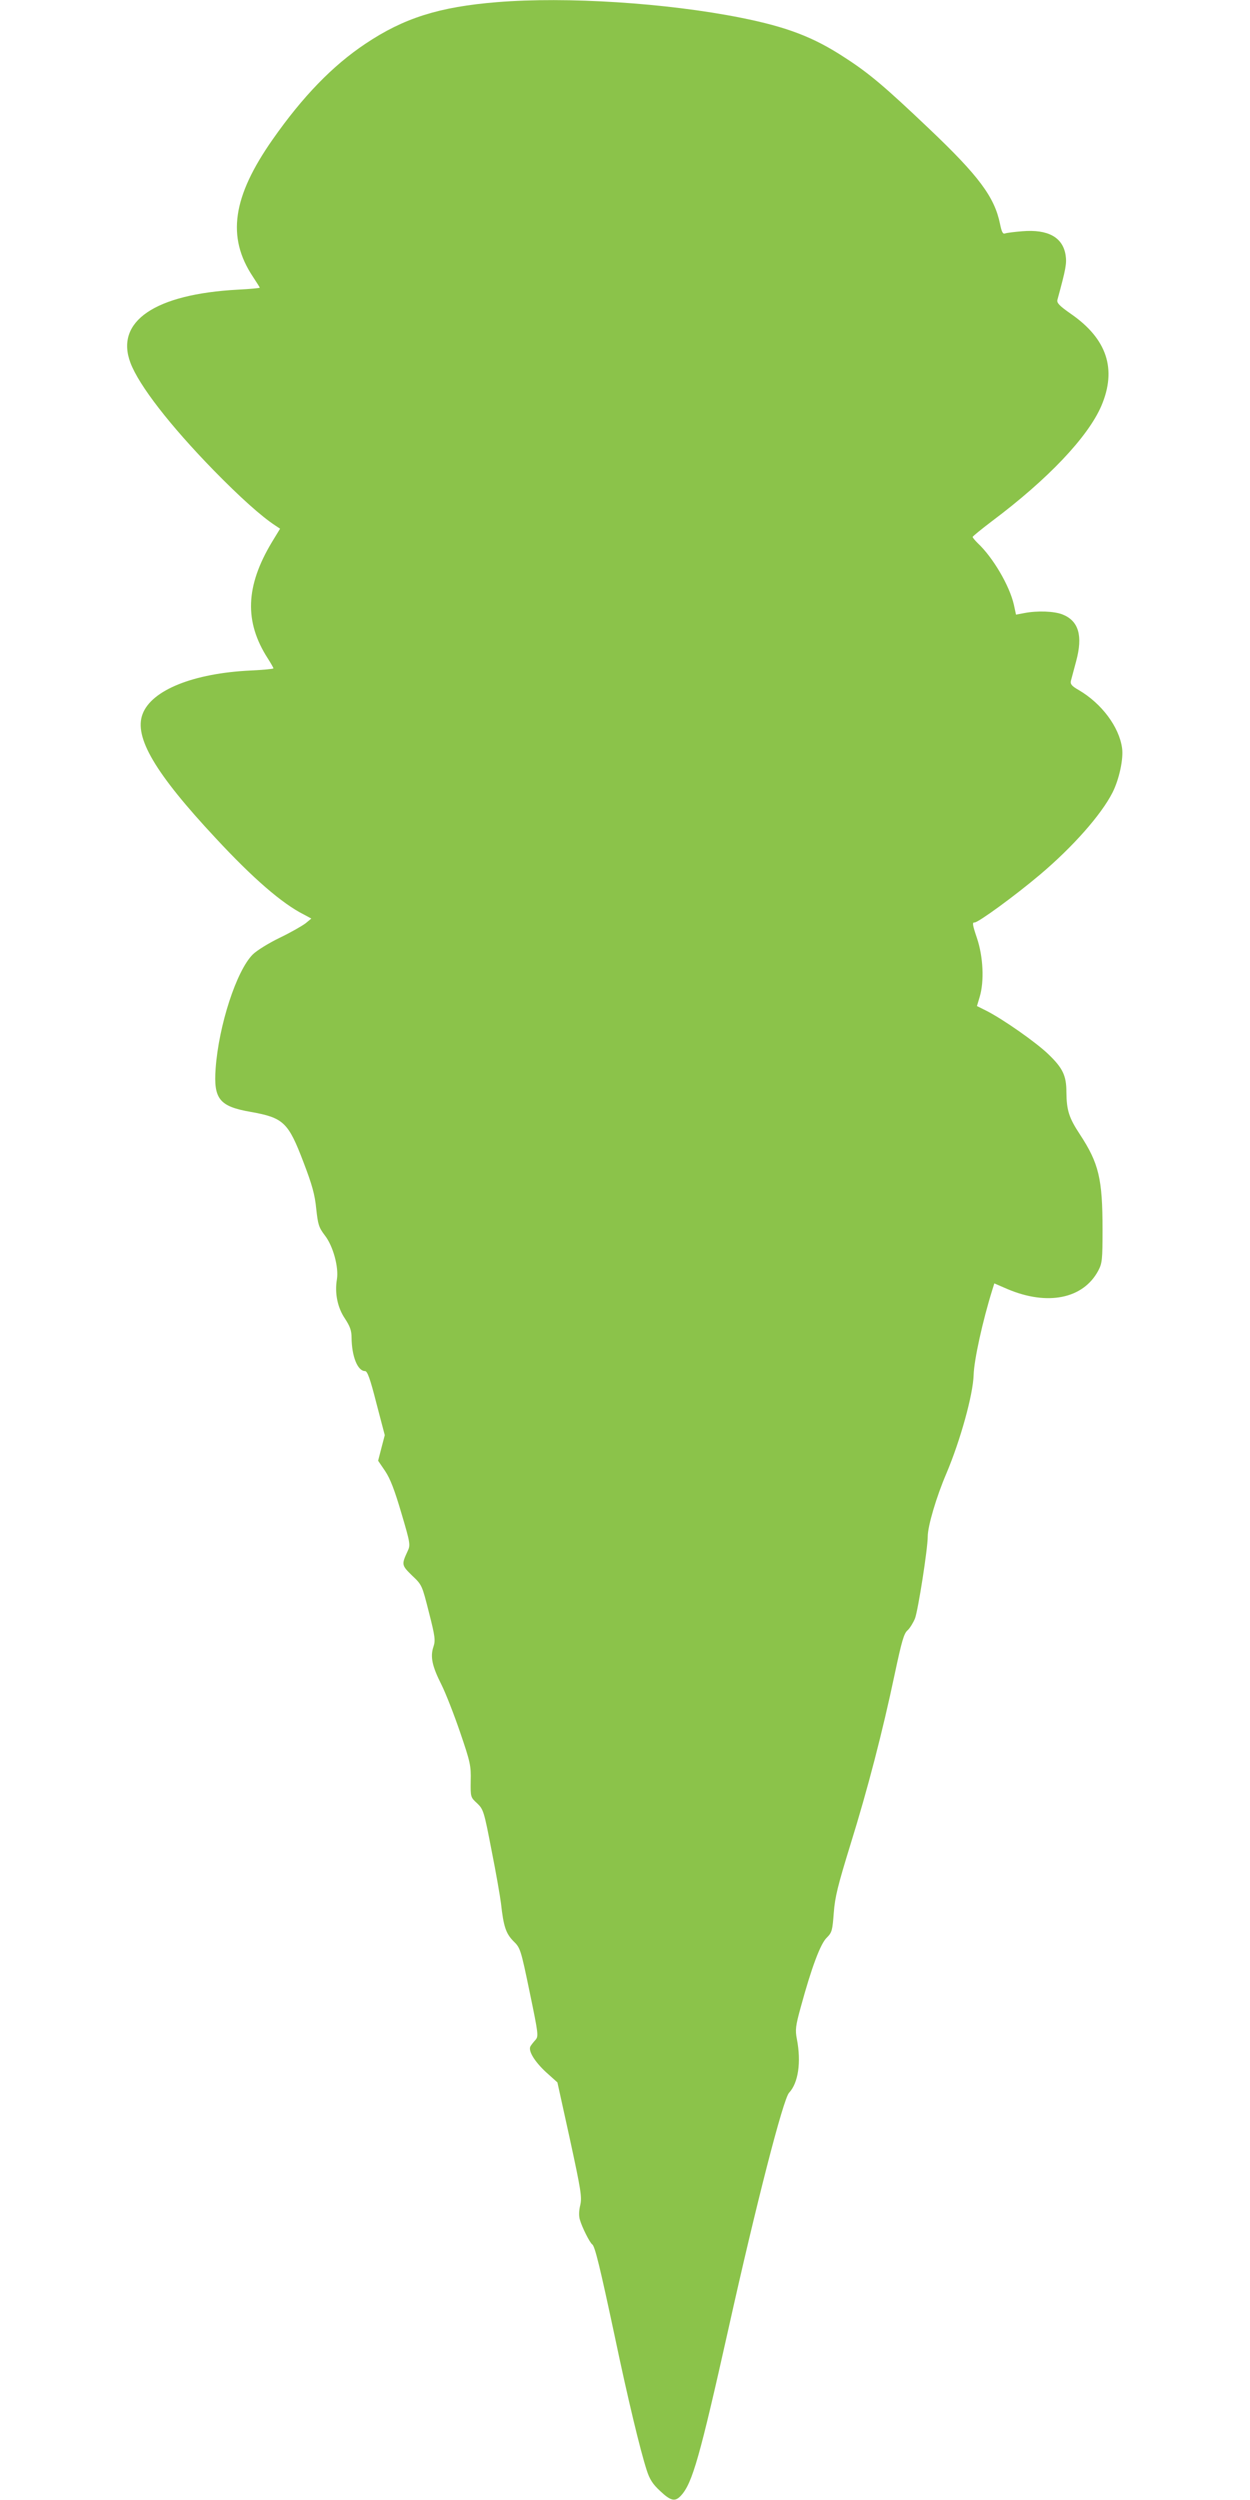 <?xml version="1.0" standalone="no"?>
<!DOCTYPE svg PUBLIC "-//W3C//DTD SVG 20010904//EN"
 "http://www.w3.org/TR/2001/REC-SVG-20010904/DTD/svg10.dtd">
<svg version="1.0" xmlns="http://www.w3.org/2000/svg"
 width="640pt" height="1280pt" viewBox="0 0 640 1280"
 preserveAspectRatio="xMidYMid meet">
<g transform="translate(0,1280) scale(0.1,-0.1)"
fill="#8bc34a" stroke="none">
<path d="M2545 12789 c-296 -24 -477 -81 -674 -213 -168 -112 -321 -270 -475
-490 -206 -294 -236 -500 -101 -703 19 -29 35 -54 35 -56 0 -2 -51 -7 -112
-10 -426 -23 -630 -163 -550 -375 44 -116 202 -320 426 -550 134 -137 244
-236 316 -283 l24 -16 -42 -69 c-135 -225 -142 -407 -21 -595 16 -25 29 -48
29 -51 0 -3 -53 -8 -117 -11 -292 -14 -507 -100 -553 -223 -45 -118 64 -303
374 -635 191 -206 340 -335 451 -391 l39 -21 -29 -24 c-17 -13 -76 -47 -132
-74 -58 -28 -119 -66 -139 -86 -83 -83 -174 -362 -190 -584 -11 -156 19 -194
180 -222 168 -30 192 -53 270 -258 44 -115 58 -165 65 -237 9 -82 13 -96 44
-137 43 -55 72 -164 62 -225 -12 -71 3 -145 41 -201 26 -40 34 -61 34 -98 1
-96 31 -171 69 -171 12 0 26 -38 58 -164 l43 -164 -17 -65 -17 -66 36 -53 c26
-39 48 -96 83 -215 46 -155 47 -164 32 -195 -32 -69 -31 -72 23 -125 51 -48
51 -50 86 -188 32 -125 34 -144 23 -177 -17 -51 -6 -100 41 -193 22 -44 65
-154 96 -245 52 -152 56 -171 54 -248 -1 -83 -1 -84 33 -115 32 -31 35 -39 74
-242 23 -115 44 -237 48 -270 13 -118 25 -154 63 -193 36 -35 38 -40 84 -262
45 -217 46 -226 29 -245 -10 -11 -21 -25 -25 -32 -13 -23 21 -78 79 -132 l59
-53 64 -291 c57 -263 62 -296 53 -337 -7 -28 -8 -56 -2 -75 11 -39 51 -118 63
-126 14 -9 40 -117 114 -464 69 -329 132 -590 165 -692 15 -47 31 -72 69 -107
55 -52 77 -56 107 -23 58 63 96 197 243 855 142 639 280 1175 310 1207 47 50
63 156 40 275 -9 47 -7 66 20 164 55 202 101 325 133 355 27 27 29 37 36 128
6 81 21 140 85 348 89 286 165 580 227 874 36 169 47 208 66 224 12 11 29 39
38 61 16 44 65 356 65 419 0 53 44 203 96 324 71 168 136 402 139 503 2 76 46
277 96 437 l10 32 67 -29 c205 -87 388 -50 465 94 20 38 22 55 22 211 0 260
-19 339 -116 487 -56 85 -68 123 -69 216 0 84 -18 123 -92 194 -63 61 -233
180 -318 223 l-48 24 14 47 c24 80 18 206 -14 301 -23 68 -25 81 -12 80 18 -1
206 136 335 245 168 142 313 306 371 420 34 67 57 173 49 228 -15 108 -104
228 -222 297 -35 20 -44 30 -40 47 3 12 15 57 27 101 35 130 13 206 -70 239
-43 17 -129 20 -196 7 l-42 -8 -11 51 c-22 97 -107 242 -185 315 -14 14 -26
28 -26 32 0 3 44 39 98 80 287 215 492 431 561 591 80 188 29 343 -156 471
-60 42 -73 56 -69 72 44 161 48 186 42 228 -14 92 -90 134 -222 123 -39 -3
-78 -8 -87 -11 -12 -5 -18 5 -27 49 -28 137 -108 245 -364 488 -223 212 -305
282 -429 362 -161 106 -298 158 -533 205 -380 76 -895 109 -1249 80z"/>
</g>
</svg>

